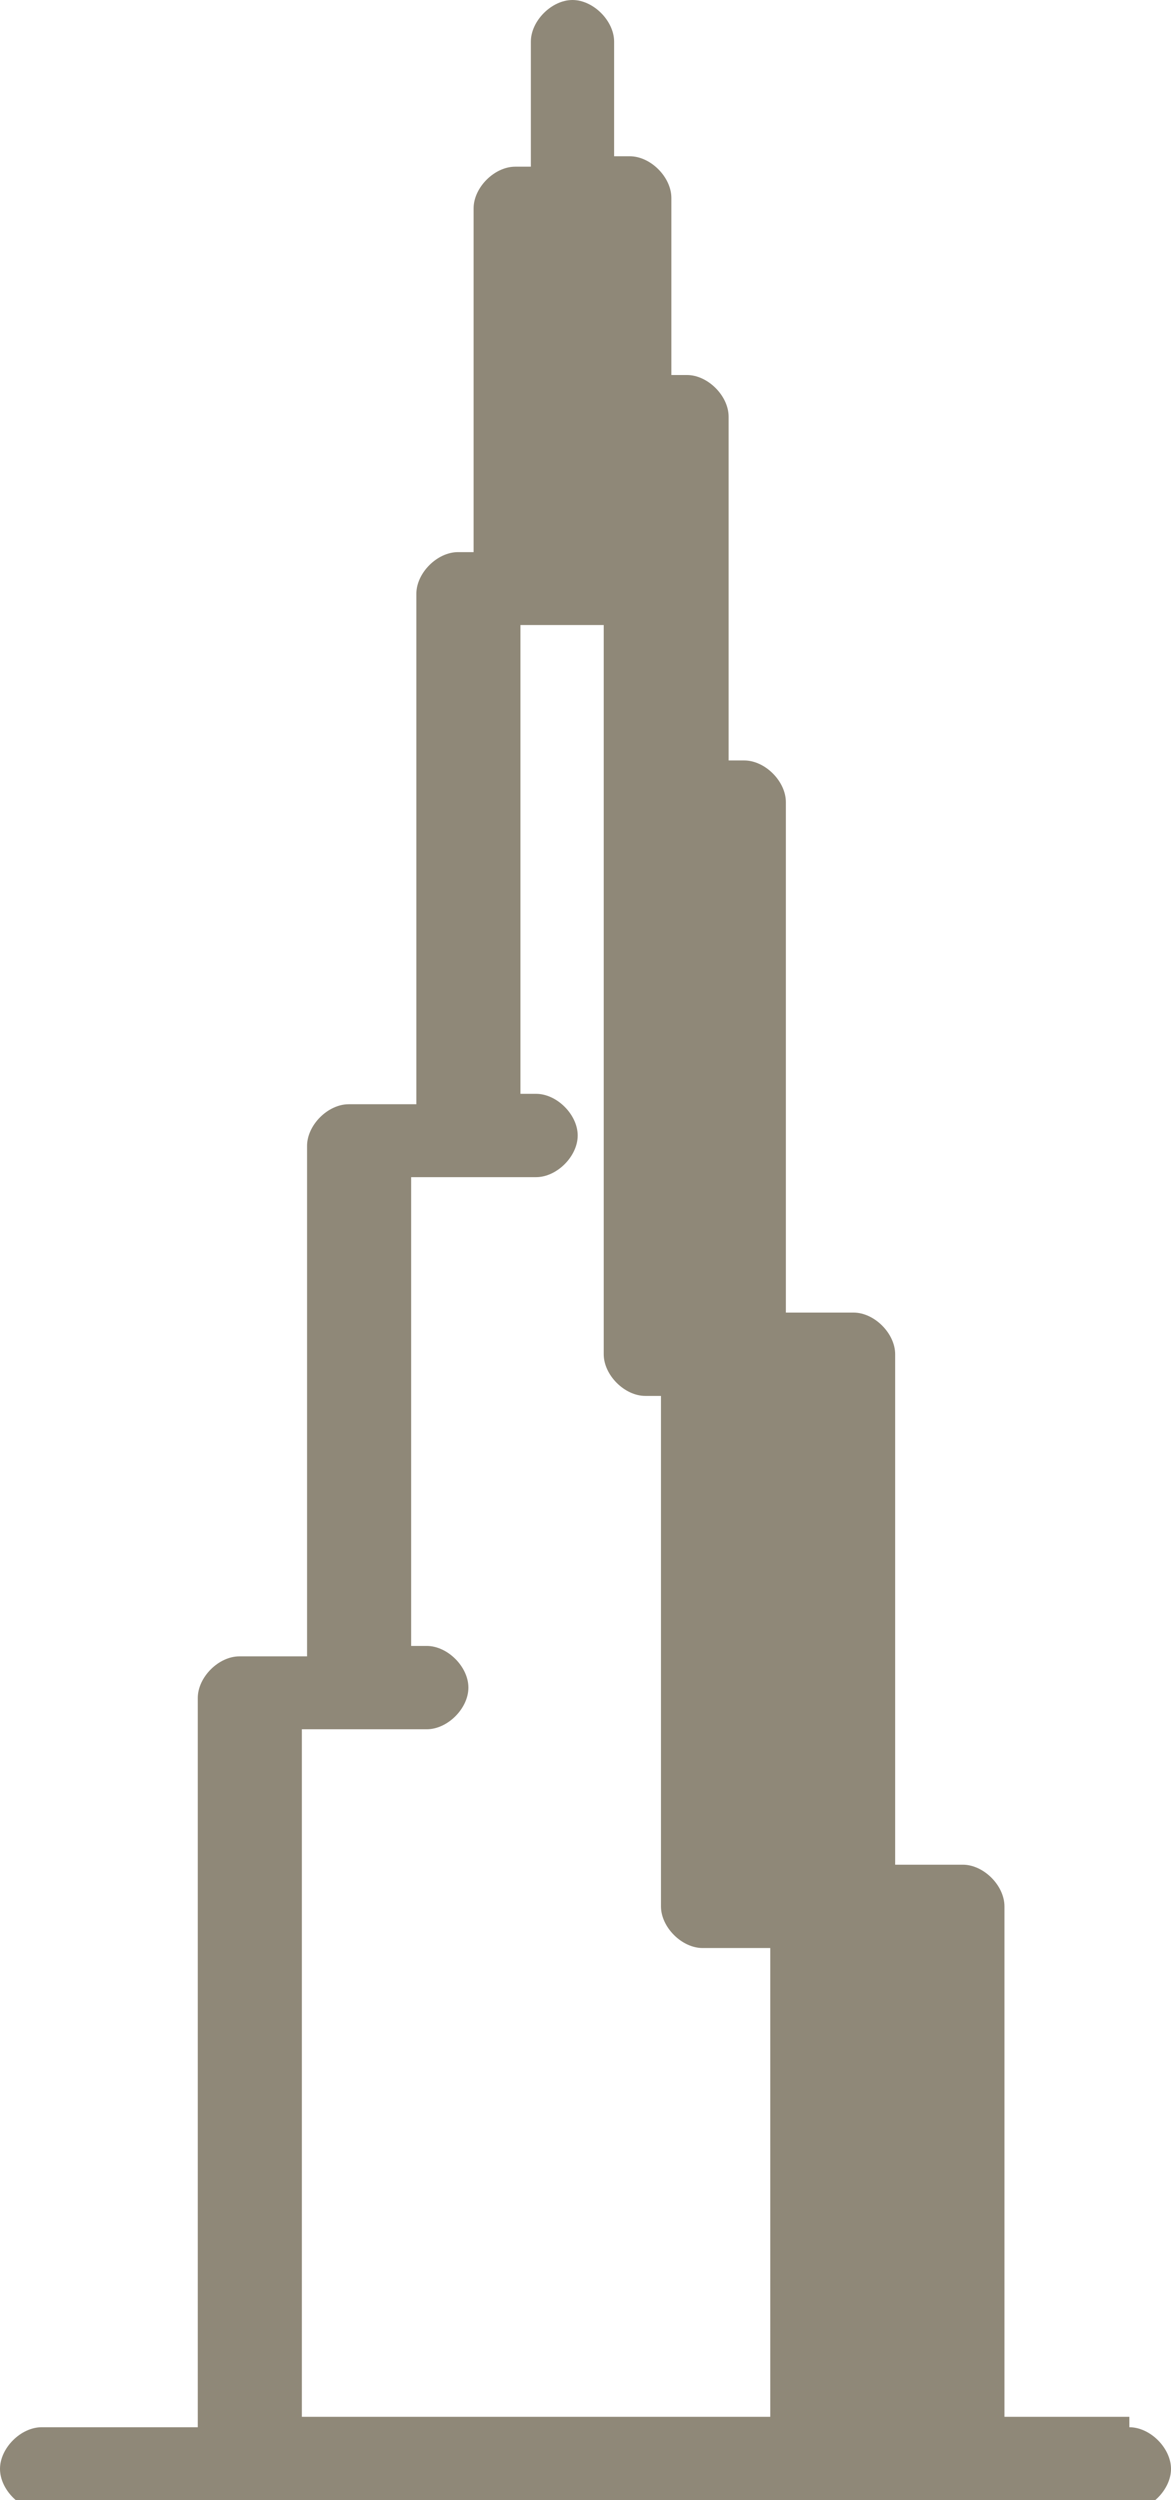 <?xml version="1.0" encoding="UTF-8"?>
<svg id="Ebene_1" data-name="Ebene 1" xmlns="http://www.w3.org/2000/svg" viewBox="0 0 22.5 48">
  <defs>
    <style>
      .cls-1 {
        fill: #8f8878;
      }
    </style>
  </defs>
  <path class="cls-1" d="M21.7,46.4h-2.4v-9.8c0-.4-.4-.8-.8-.8h-1.3v-9.8c0-.4-.4-.8-.8-.8h-1.3v-9.8c0-.4-.4-.8-.8-.8h-.3v-6.6c0-.4-.4-.8-.8-.8h-.3v-3.4c0-.4-.4-.8-.8-.8h-.3V.8c0-.4-.4-.8-.8-.8s-.8.4-.8.8v2.4h-.3c-.4,0-.8.4-.8.8v6.6h-.3c-.4,0-.8.4-.8.8v9.8h-1.3c-.4,0-.8.4-.8.8v9.8h-1.3c-.4,0-.8.4-.8.8v14H.8c-.4,0-.8.4-.8.8s.4.8.8.8h20.9c.4,0,.8-.4.8-.8s-.4-.8-.8-.8v-.2ZM5.8,33.2h2.4c.4,0,.8-.4.8-.8s-.4-.8-.8-.8h-.3v-9h2.4c.4,0,.8-.4.8-.8s-.4-.8-.8-.8h-.3v-9h1.6v14c0,.4.4.8.8.8h.3v9.8c0,.4.4.8.8.8h1.3v9H5.8v-13.2Z"/>
</svg>